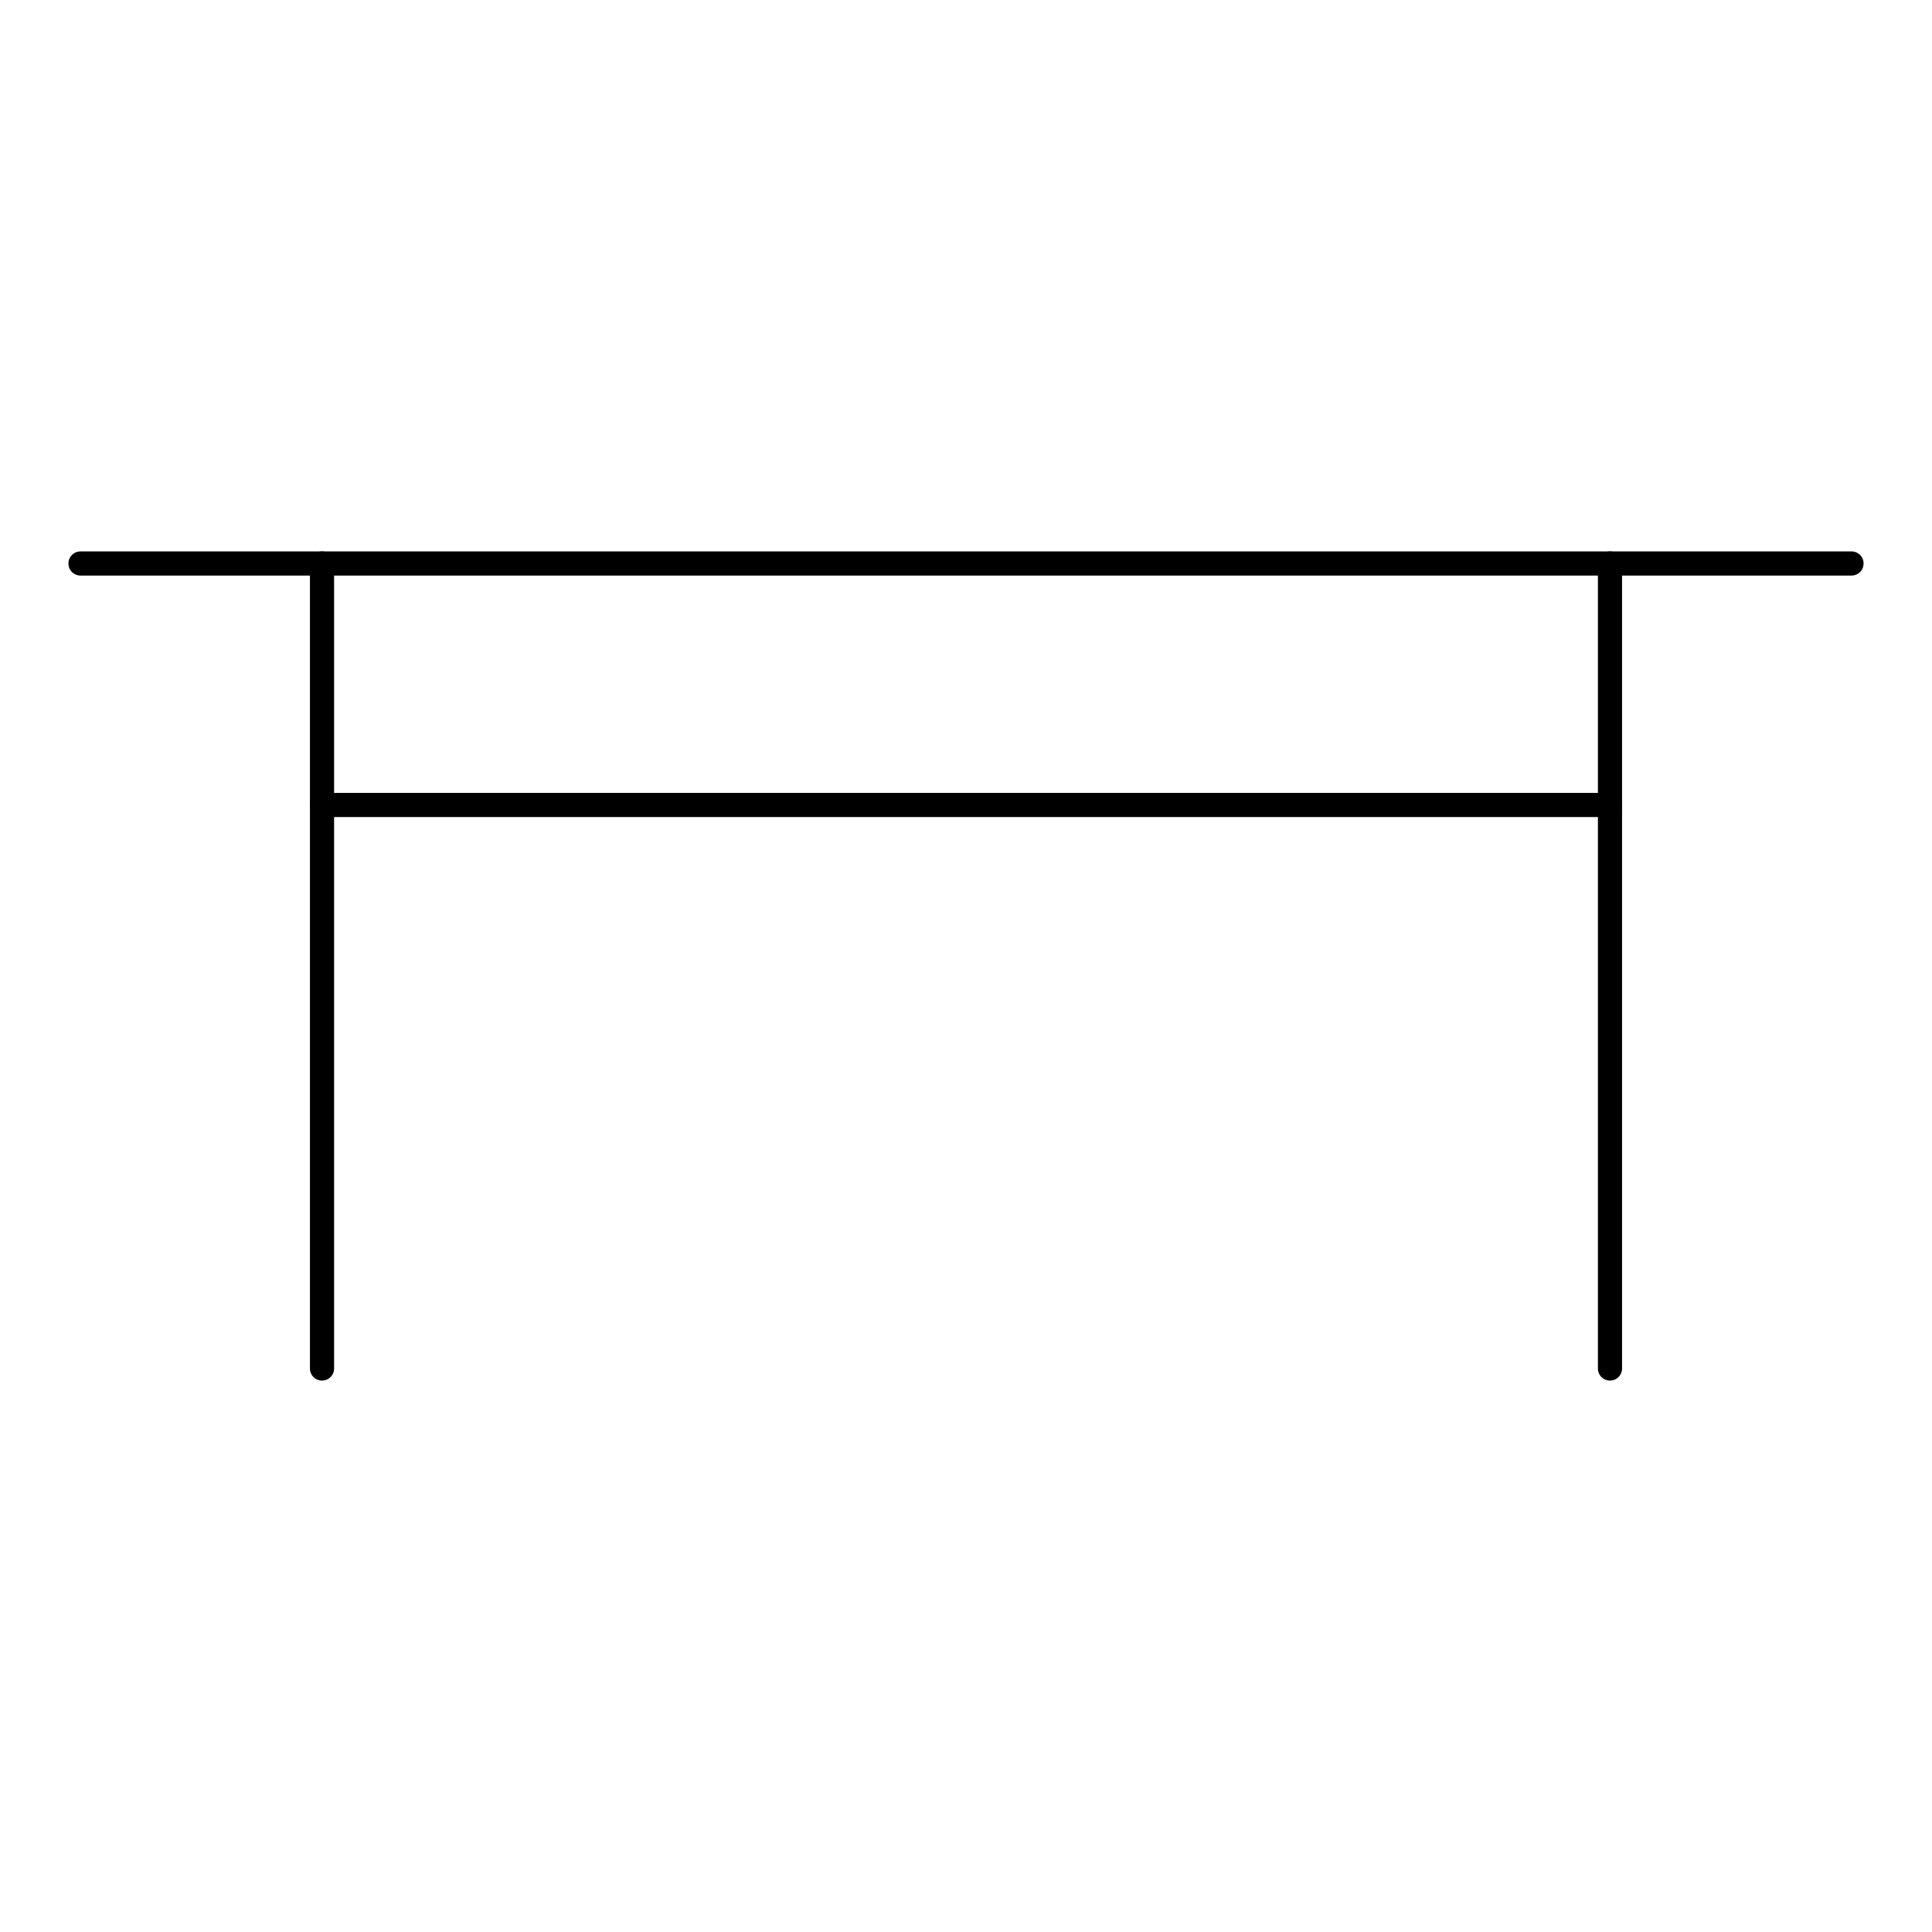 <?xml version="1.0" encoding="UTF-8"?>
<svg xmlns="http://www.w3.org/2000/svg" width="80" height="80" viewBox="0 0 80 80" fill="none">
  <path d="M13.334 23.333V56.667" stroke="black" stroke-linecap="round" stroke-linejoin="round"></path>
  <path d="M3.333 23.333H76.667" stroke="black" stroke-linecap="round" stroke-linejoin="round"></path>
  <path d="M13.334 33.333H66.667" stroke="black" stroke-linecap="round" stroke-linejoin="round"></path>
  <path d="M66.666 23.333V56.667" stroke="black" stroke-linecap="round" stroke-linejoin="round"></path>
</svg>
